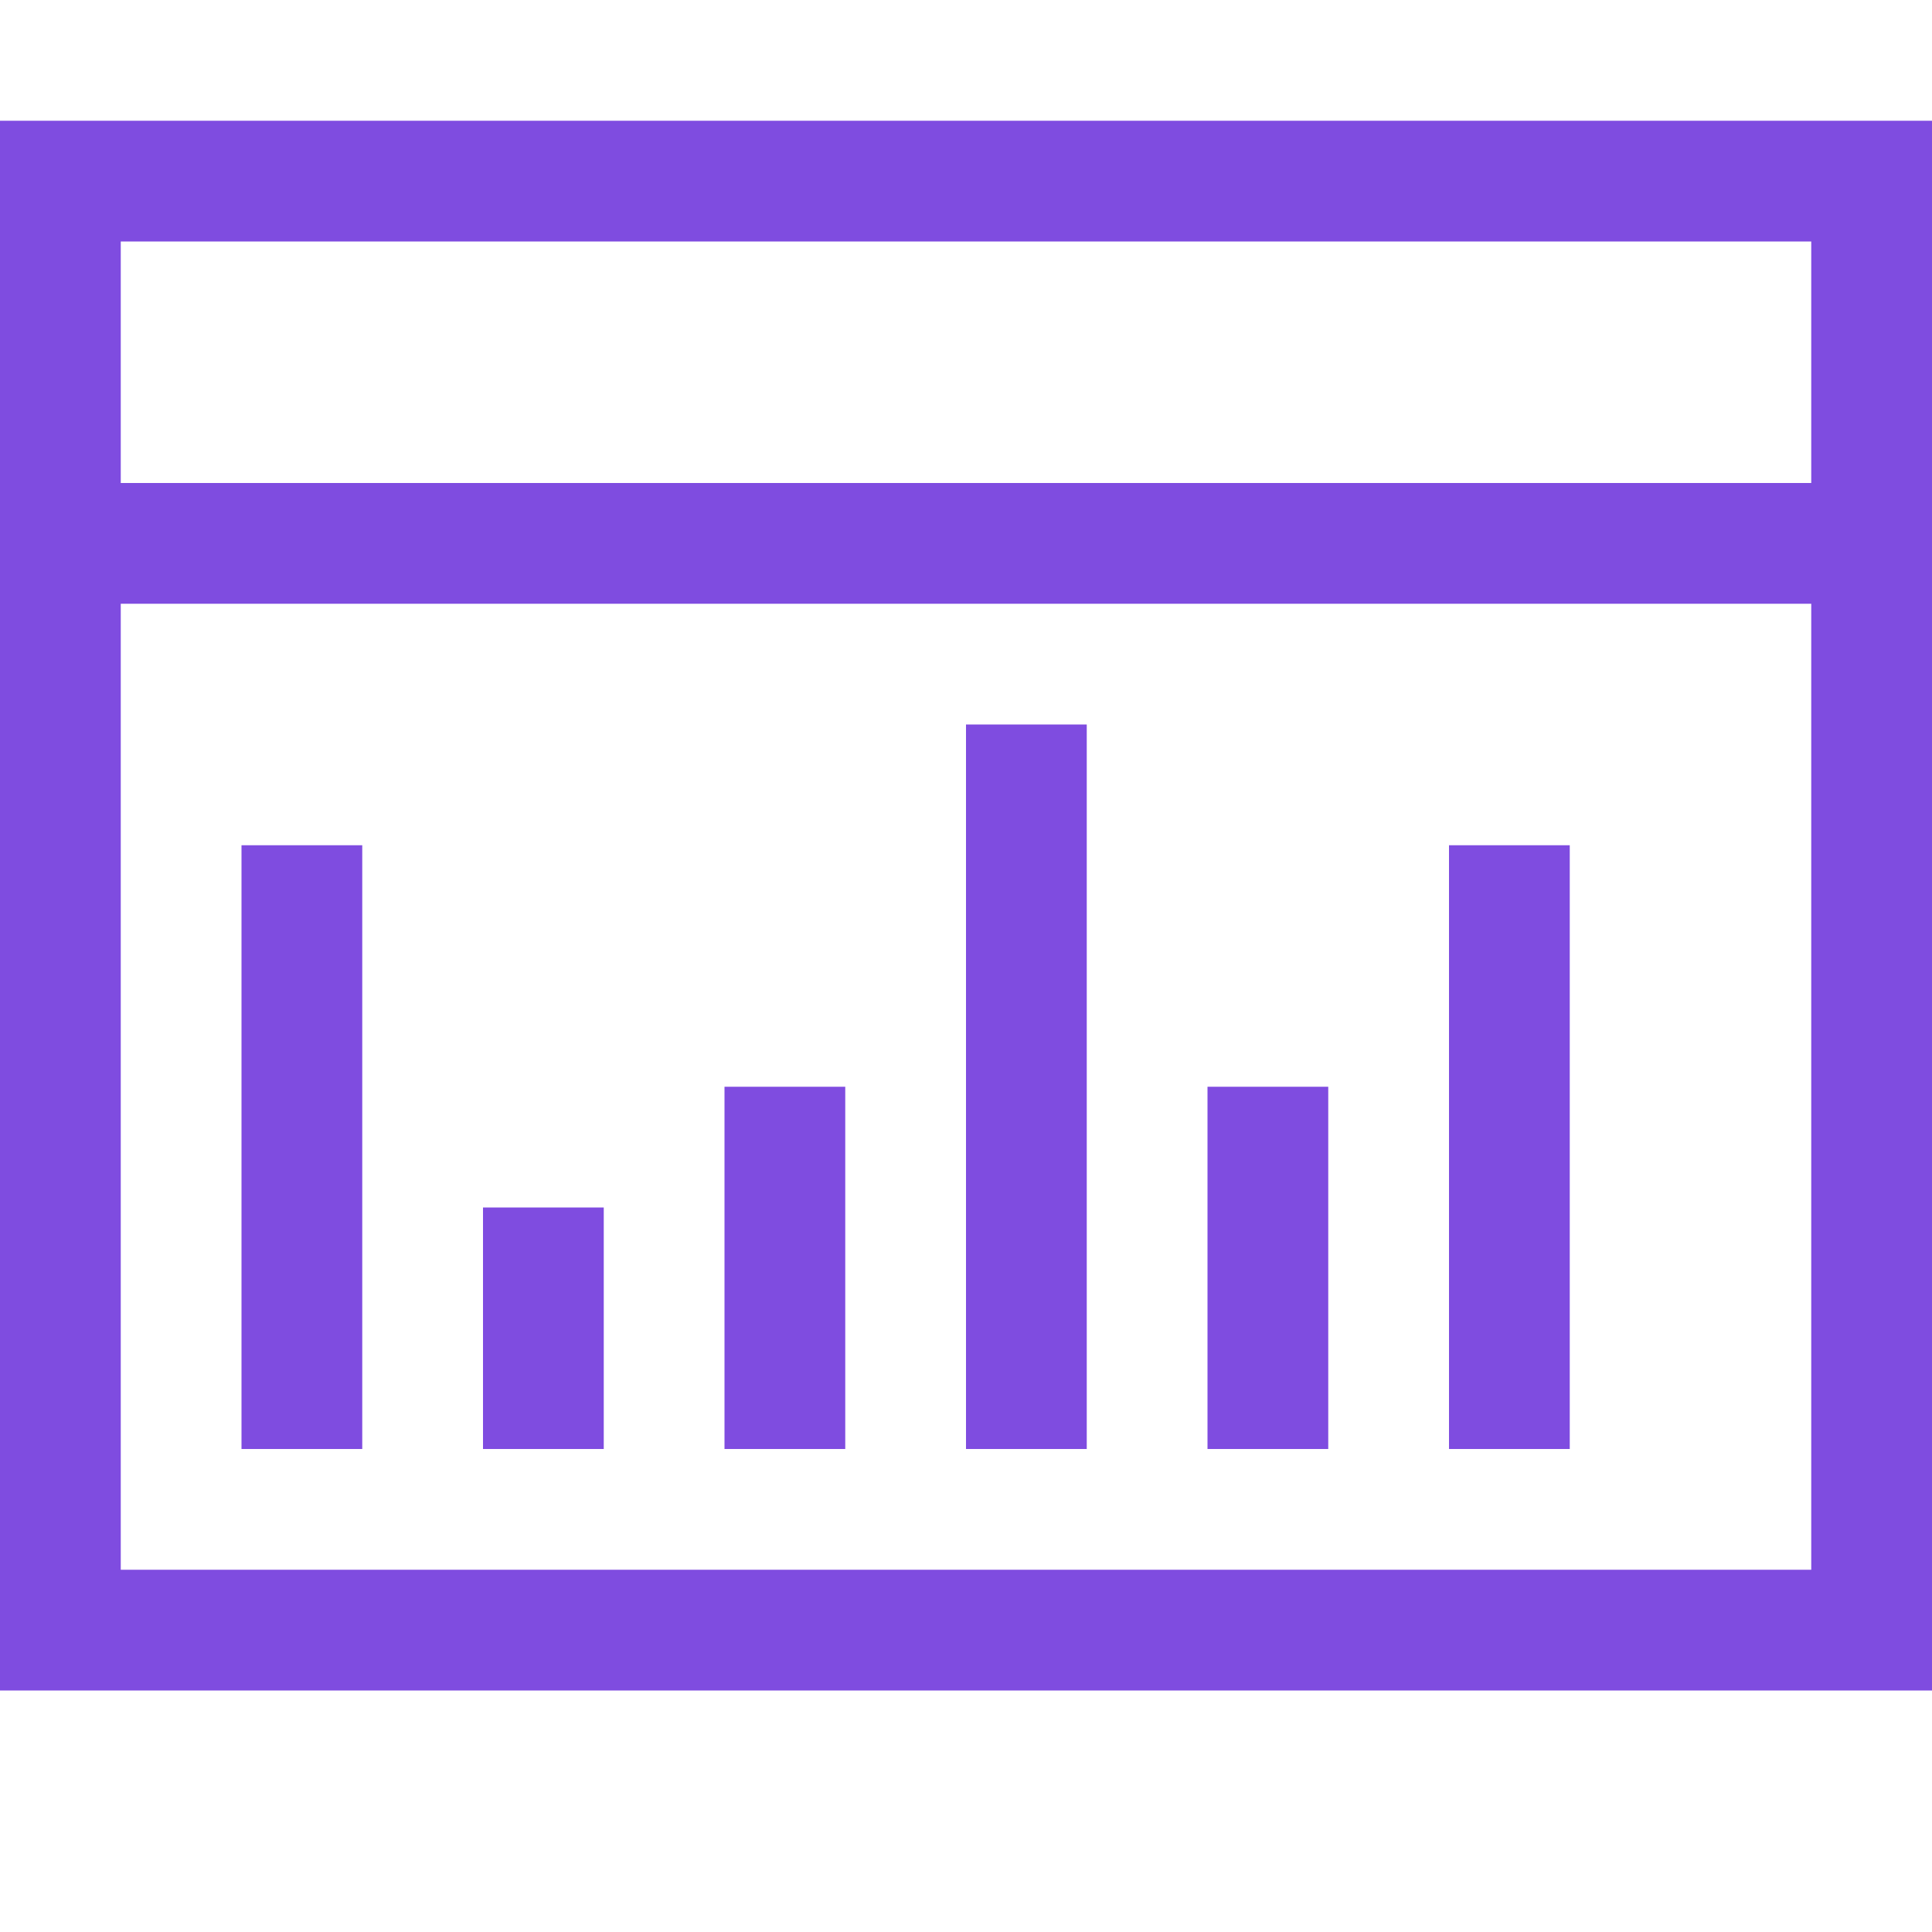 <svg width="100" height="100" viewBox="0 0 100 100" fill="none" xmlns="http://www.w3.org/2000/svg">
<path d="M100 6.25V87.5H0V6.25H100ZM6.25 12.5V25H93.75V12.5H6.25ZM93.75 81.25V31.25H6.25V81.25H93.75ZM12.5 43.75H18.75V75H12.5V43.75ZM25 62.5H31.25V75H25V62.5ZM37.5 56.25H43.75V75H37.5V56.25ZM50 37.5H56.25V75H50V37.5ZM75 43.75H81.25V75H75V43.75ZM62.5 56.25H68.75V75H62.5V56.25Z" fill="#7F4CE0"/>
</svg>
